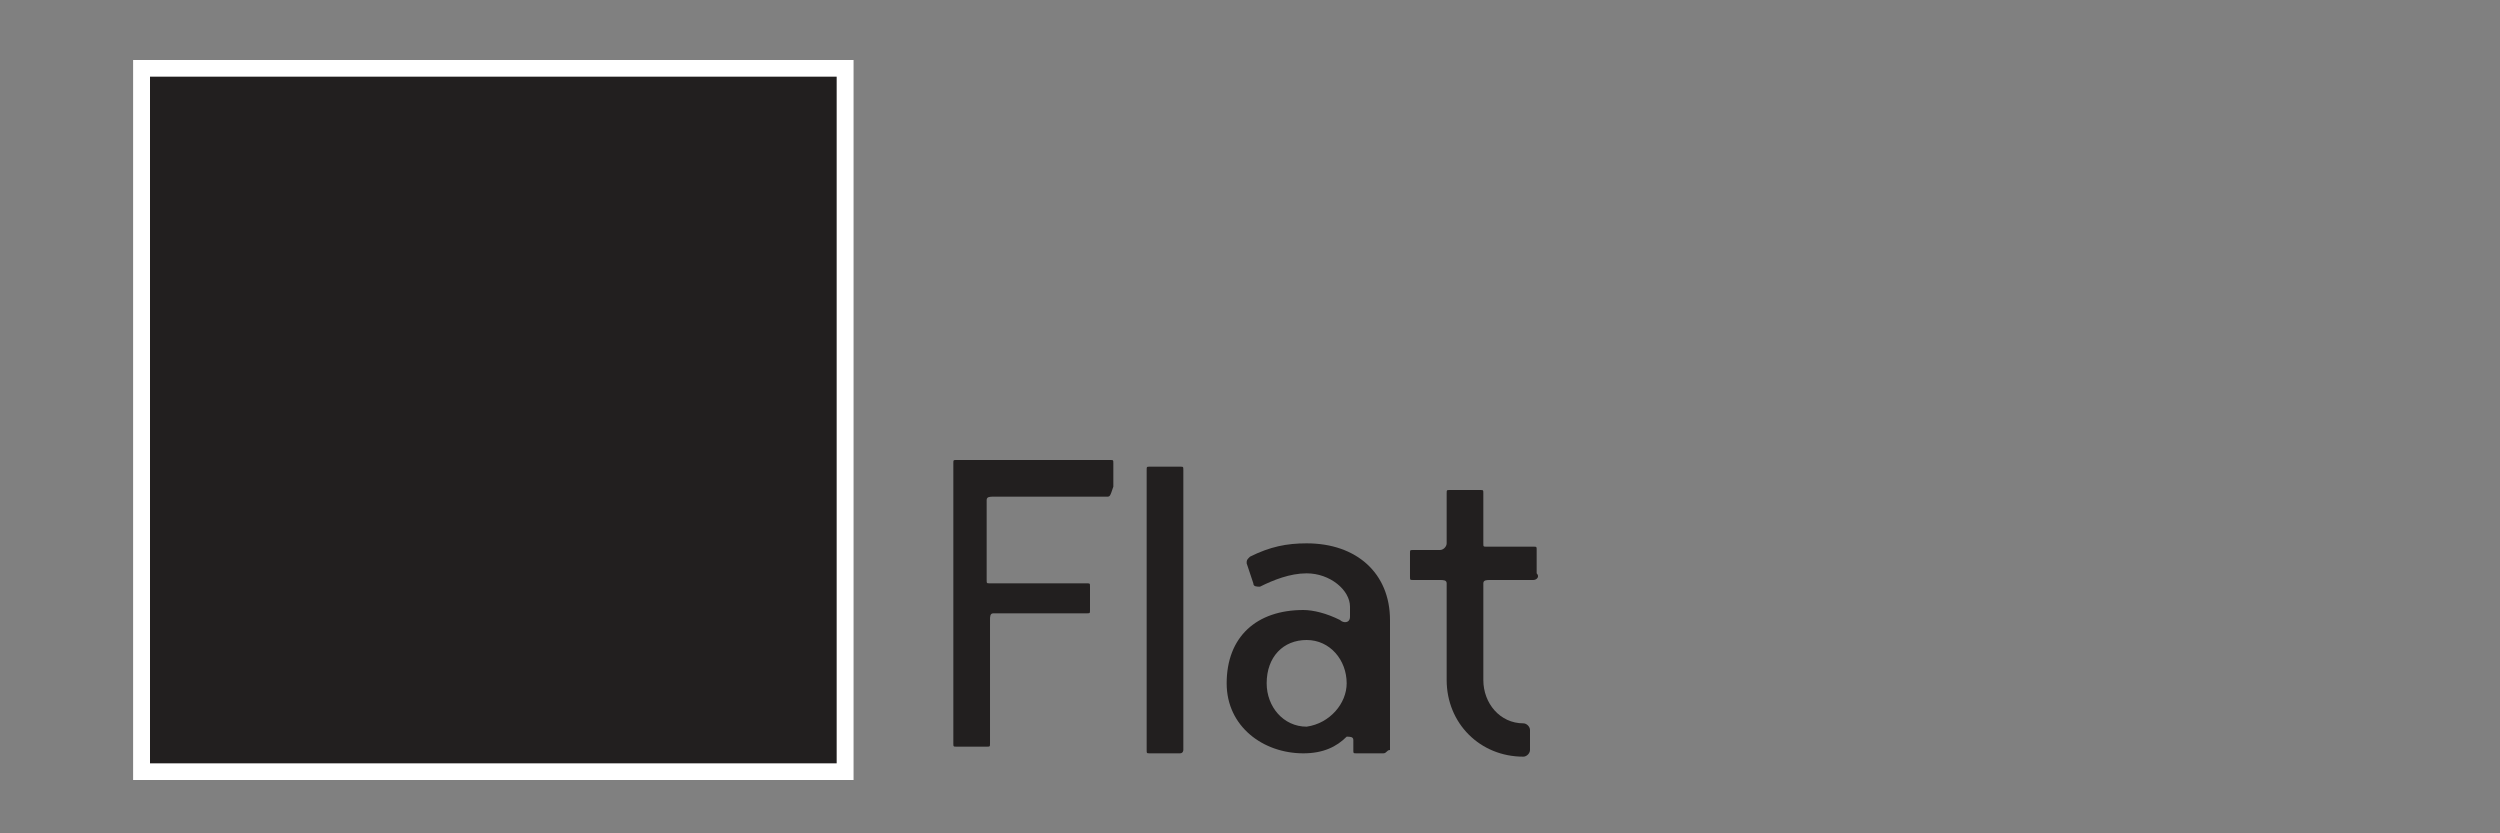 <?xml version="1.0" encoding="utf-8"?>
<!-- Generator: Adobe Illustrator 16.0.0, SVG Export Plug-In . SVG Version: 6.00 Build 0)  -->
<!DOCTYPE svg PUBLIC "-//W3C//DTD SVG 1.1//EN" "http://www.w3.org/Graphics/SVG/1.1/DTD/svg11.dtd">
<svg version="1.1" xmlns="http://www.w3.org/2000/svg" xmlns:xlink="http://www.w3.org/1999/xlink" x="0px" y="0px" width="75px"
	 height="25px" viewBox="0 0 75 25" style="enable-background:new 0 0 75 25;" xml:space="preserve">
<rect x="0" y="0" width="75" height="25" fill="#808080" stroke="none"/>
<g id="Colorful" style="display:none;">
</g>
<g id="PrintedColors">
	<g>
		<path style="fill:#221F1F;" d="M33.2,14.9h-3.4c-0.1,0-0.2,0-0.2,0.1v2.4c0,0.1,0,0.1,0.1,0.1h2.9c0.1,0,0.1,0,0.1,0.1v0.7
			c0,0.1,0,0.1-0.1,0.1h-2.8c-0.1,0-0.1,0.1-0.1,0.2v3.7c0,0.1,0,0.1-0.1,0.1h-0.9c-0.1,0-0.1,0-0.1-0.1v-8.4c0-0.1,0-0.1,0.1-0.1
			h4.6c0.1,0,0.1,0,0.1,0.1v0.7C33.3,14.9,33.3,14.9,33.2,14.9z"/>
		<path style="fill:#221F1F;" d="M35.4,22.6h-0.9c-0.1,0-0.1,0-0.1-0.1v-8.4c0-0.1,0-0.1,0.1-0.1h0.9c0.1,0,0.1,0,0.1,0.1v8.4
			C35.5,22.5,35.5,22.6,35.4,22.6z"/>
		<path style="fill:#221F1F;" d="M41.5,22.6h-0.8c-0.1,0-0.1,0-0.1-0.1v-0.3c0-0.1-0.1-0.1-0.2-0.1c-0.3,0.3-0.7,0.5-1.3,0.5
			c-1.2,0-2.3-0.8-2.3-2.1c0-1.4,0.9-2.2,2.3-2.2c0.3,0,0.7,0.1,1.1,0.3c0.1,0.1,0.3,0.1,0.3-0.1v-0.3c0-0.5-0.6-1-1.3-1
			c-0.5,0-1,0.2-1.4,0.4c-0.1,0-0.2,0-0.2-0.1l-0.2-0.6c0-0.1,0-0.1,0.1-0.2c0.6-0.3,1.1-0.4,1.7-0.4c1.5,0,2.5,0.9,2.5,2.3v3.9
			C41.6,22.5,41.6,22.6,41.5,22.6z M40.4,20.5c0-0.7-0.5-1.3-1.2-1.3c-0.7,0-1.2,0.5-1.2,1.3c0,0.7,0.5,1.3,1.2,1.3
			C39.9,21.7,40.4,21.1,40.4,20.5L40.4,20.5z"/>
		<path style="fill:#221F1F;" d="M46,17.4h-1.3c-0.1,0-0.2,0-0.2,0.1v2.9c0,0.7,0.5,1.3,1.2,1.3c0.1,0,0.2,0.1,0.2,0.2v0.6
			c0,0.1-0.1,0.2-0.2,0.2c-1.3,0-2.3-1-2.3-2.3v-2.9c0-0.1-0.1-0.1-0.2-0.1h-0.8c-0.1,0-0.1,0-0.1-0.1v-0.7c0-0.1,0-0.1,0.1-0.1h0.8
			c0.1,0,0.2-0.1,0.2-0.2v-1.5c0-0.1,0-0.1,0.1-0.1h0.9c0.1,0,0.1,0,0.1,0.1v1.5c0,0.1,0,0.1,0.1,0.1H46c0.1,0,0.1,0,0.1,0.1v0.7
			C46.2,17.3,46.1,17.4,46,17.4z"/>
	</g>
	<g>
		<rect x="4.5" y="2.3" style="fill:#221F1F;stroke:#FFFFFF;stroke-miterlimit:10;" width="20.6" height="20.6"/>
	</g>
	<g>
		<rect x="4.5" y="2.3" style="fill:#221F1F;stroke:#FFFFFF;stroke-miterlimit:10;" width="20.6" height="20.6"/>
	</g>
	<g>
		<rect x="4.5" y="2.3" style="fill:#221F1F;" width="20.6" height="20.6"/>
	</g>
</g>
</svg>
